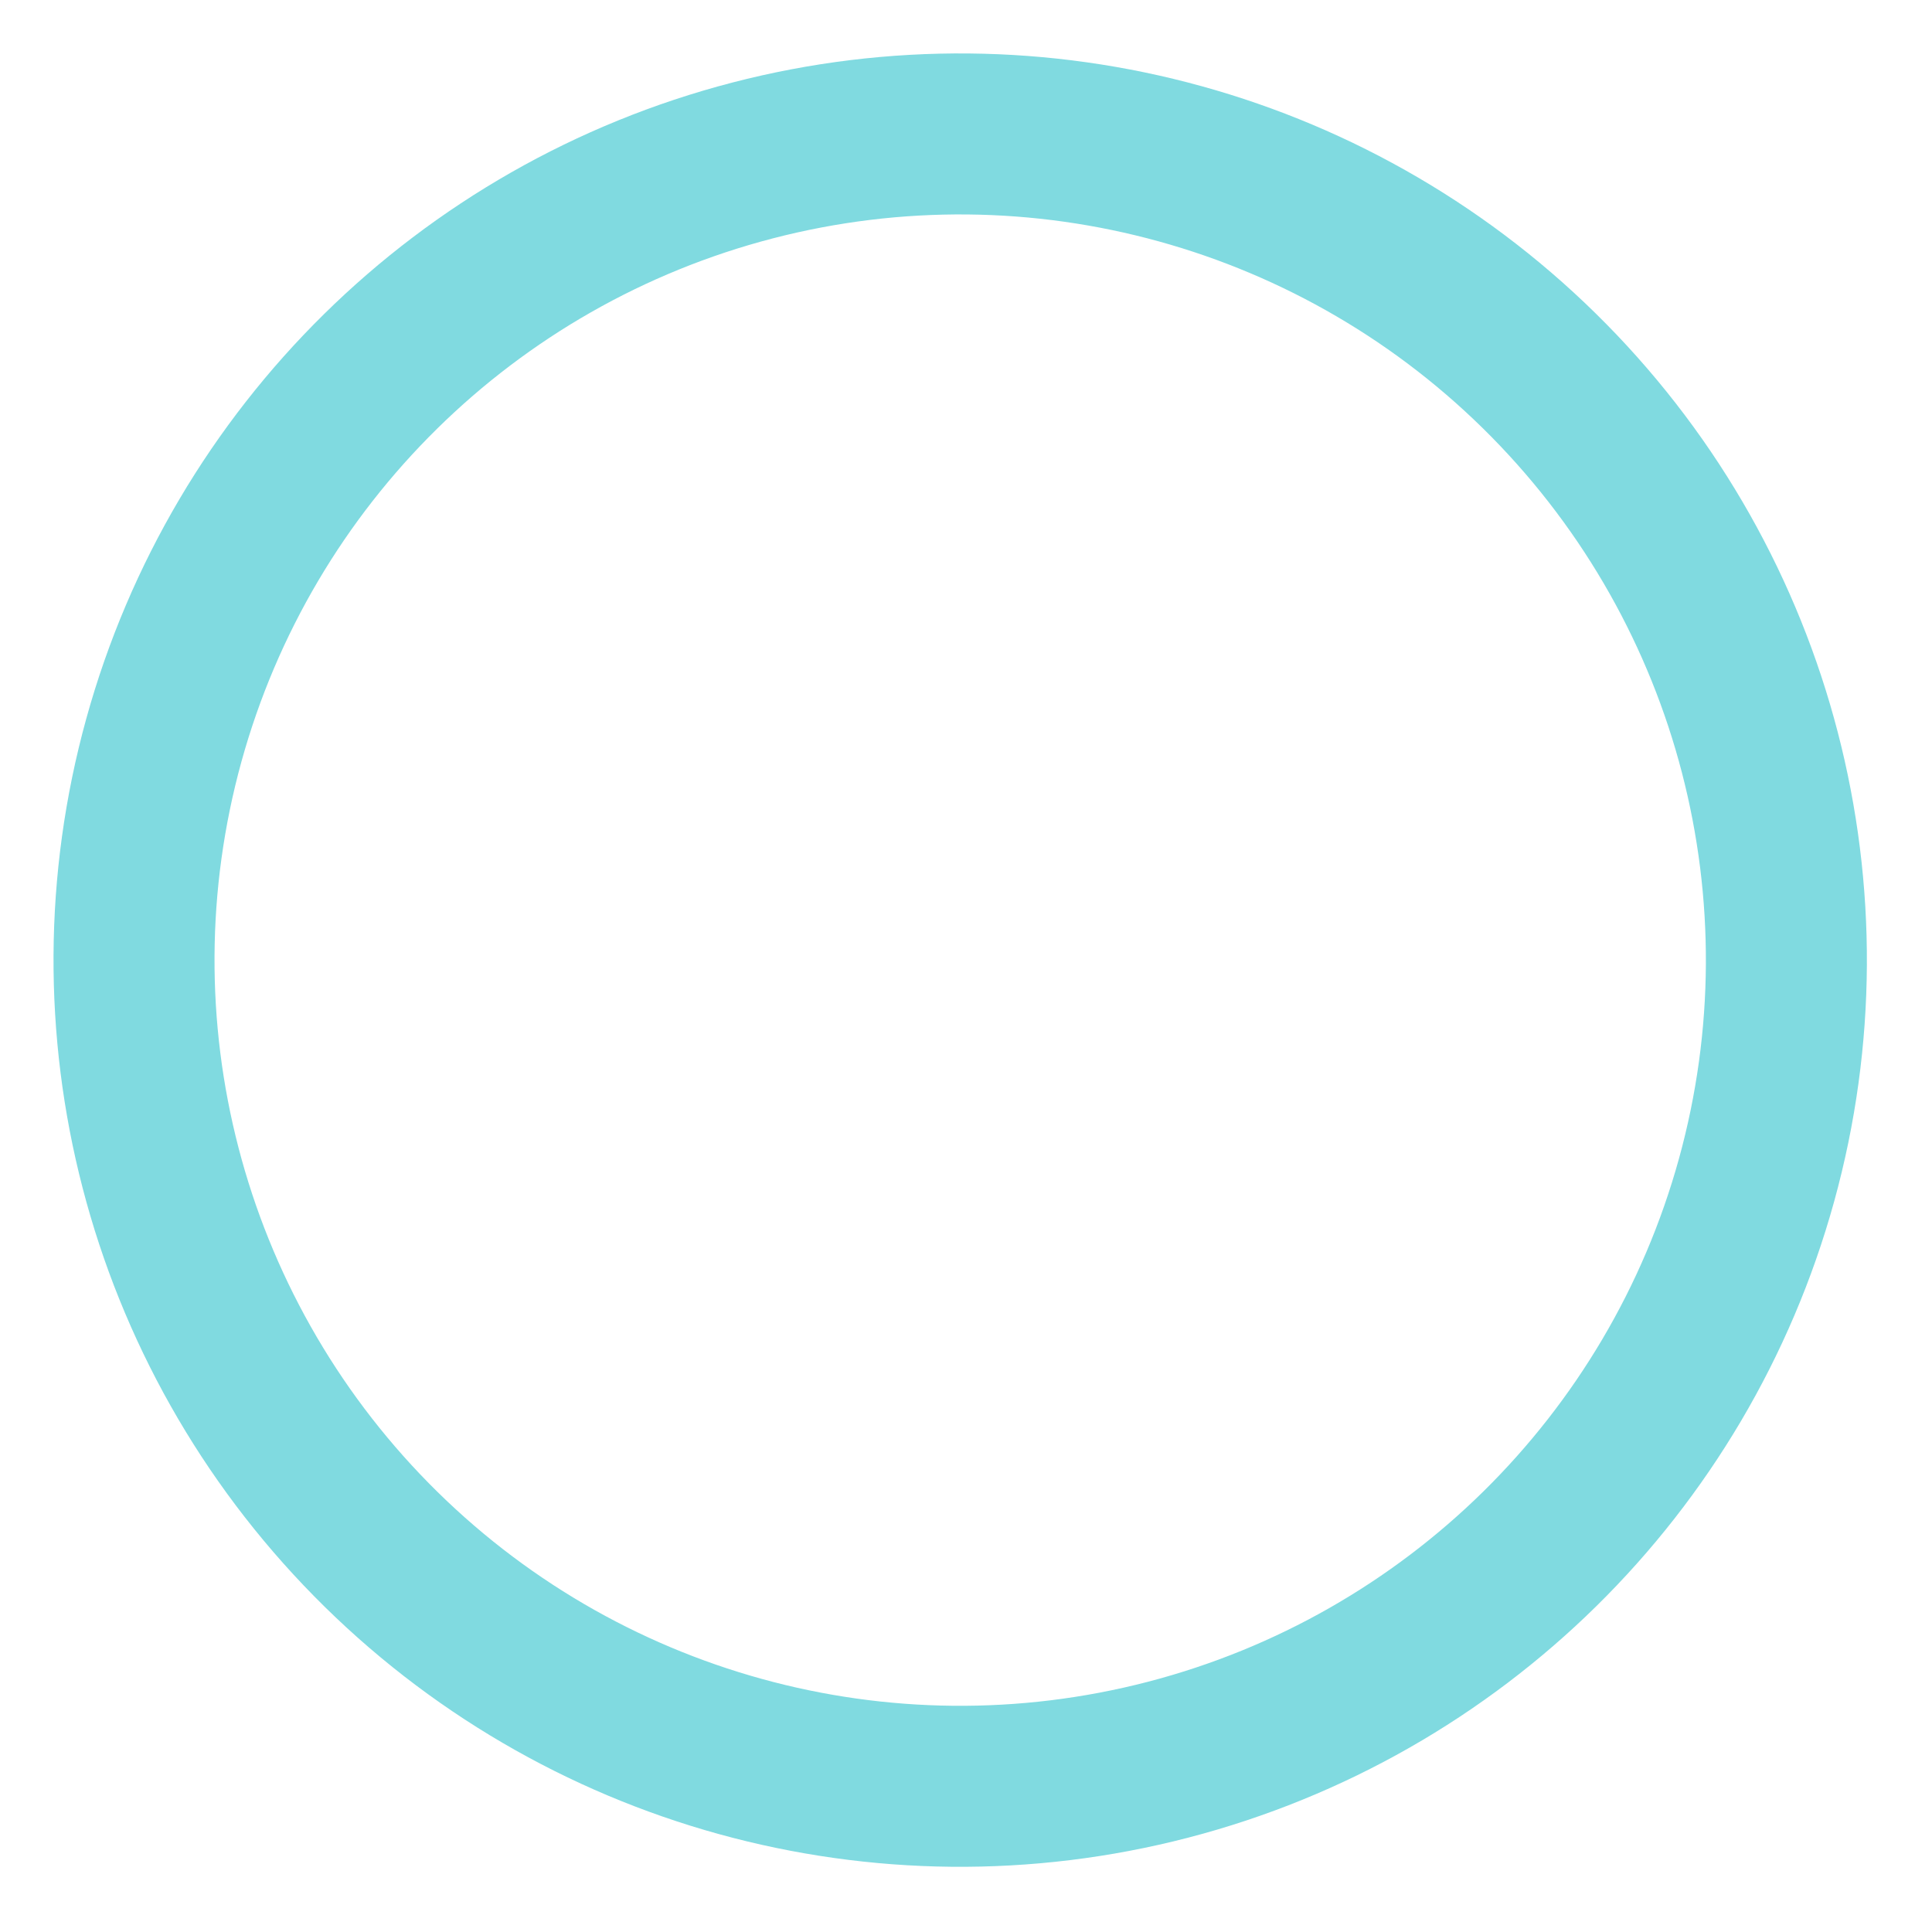<?xml version="1.0" encoding="UTF-8"?> <svg xmlns="http://www.w3.org/2000/svg" width="24" height="24" viewBox="0 0 24 24" fill="none"><circle cx="11.928" cy="11.927" r="10.263" transform="rotate(135.438 11.928 11.927)" stroke="#80DAE0" stroke-width="2"></circle></svg> 